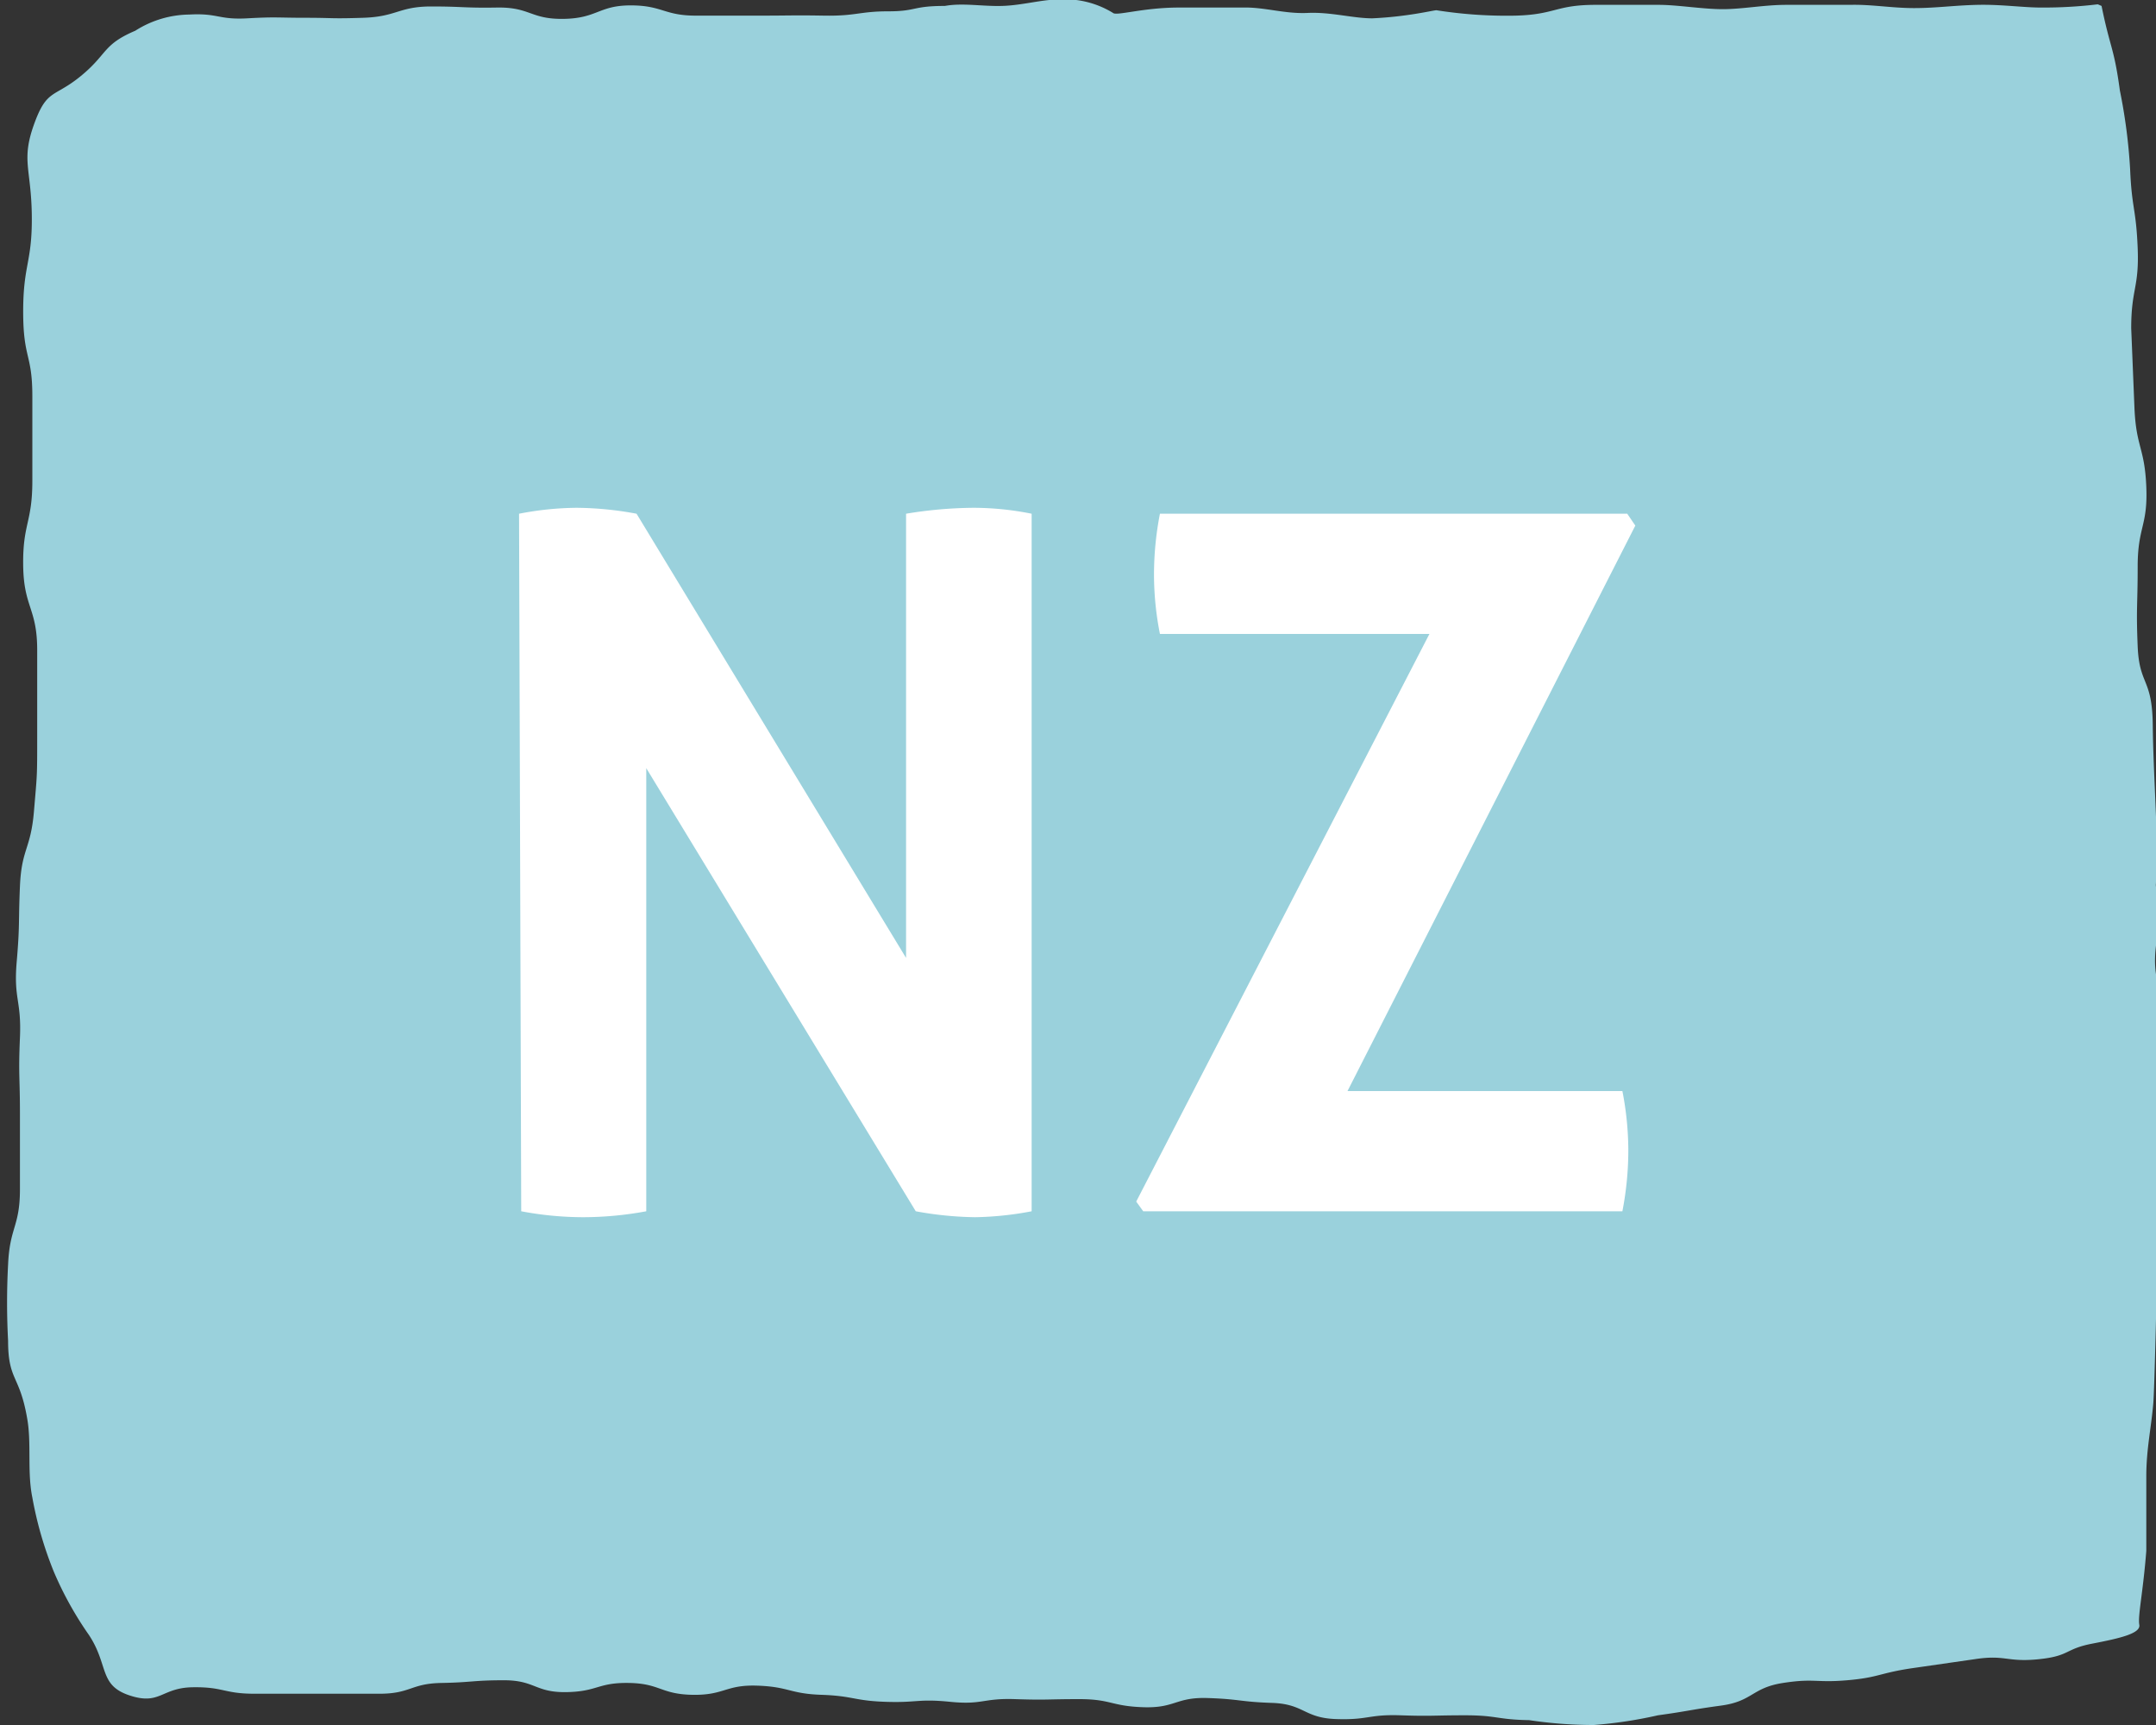 <svg xmlns="http://www.w3.org/2000/svg" viewBox="0 0 40 32"><rect x="0" y="0" width="40" height="32" fill="#333333" stroke="none"/><defs><style>.cls-1{fill:#9ad1dc;}.cls-2{fill:#fff;}</style></defs><title>nz</title><g id="Layer_2" data-name="Layer 2"><g id="Layer_1-2" data-name="Layer 1"><path class="cls-1" d="M38.92.08a8.4,8.4,0,0,1-1.05.06c-.34,0-.74-.06-1.18-.05s-.77.06-1.18.06S34.72.08,34.33.09H33.14c-.41,0-.81.08-1.18.08S31.12.09,30.78.09c-.72,0-.59,0-1.18,0-.74,0-.74.18-1.48.2a8.36,8.36,0,0,1-1.47-.1c-.06,0-.53.12-1.19.15-.36,0-.77-.12-1.2-.1s-.8-.11-1.2-.1l-1.19,0c-.66,0-1.16.16-1.22.1a1.71,1.71,0,0,0-1-.25c-.32,0-.69.11-1.06.12s-.73-.06-1.06,0c-.61,0-.52.1-1.05.1s-.6.09-1.19.08-.6,0-1.19,0-.6,0-1.19,0S12.29.1,11.7.1s-.62.24-1.24.25S9.84.13,9.22.14,8.6.12,8,.12,7.36.31,6.74.33s-.54,0-1.07,0S5.13.31,4.59.34,4.05.24,3.51.27a1.9,1.9,0,0,0-1,.3C1.9.83,2,1,1.5,1.41s-.63.23-.87.9S.58,3.13.59,4,.43,4.9.43,5.78.6,6.56.6,7.35s0,.79,0,1.57-.18.79-.17,1.57.26.79.26,1.57,0,.79,0,1.58,0,.7-.06,1.41-.23.69-.26,1.39,0,.7-.06,1.4.09.71.06,1.41,0,.71,0,1.41,0,.7,0,1.4-.19.7-.22,1.4a13.29,13.29,0,0,0,0,1.41c0,.74.21.63.35,1.42.09.47,0,1,.1,1.49A6.86,6.86,0,0,0,1,29.16a6.42,6.42,0,0,0,.65,1.17c.37.56.18.93.75,1.12s.59-.14,1.17-.15.58.12,1.15.12.58,0,1.16,0,.58,0,1.16,0,.58-.19,1.15-.2.58-.05,1.16-.05.58.23,1.16.22.58-.18,1.16-.17.59.21,1.18.22.61-.19,1.2-.17.6.15,1.19.17.6.11,1.19.13.6-.06,1.2,0,.6-.07,1.2-.05.59,0,1.19,0,.59.13,1.19.15.6-.19,1.2-.17.59.07,1.19.09.59.28,1.19.3.6-.09,1.19-.07.6,0,1.2,0,.59.08,1.19.09a8.08,8.08,0,0,0,1.2.09,8.15,8.15,0,0,0,1.19-.18c.58-.08.58-.1,1.17-.18s.57-.33,1.15-.42.61,0,1.19-.05.59-.13,1.18-.22l1.18-.17c.58-.09.6.06,1.19,0s.48-.19,1-.29.9-.19.87-.35.07-.6.13-1.37c0-.4,0-.87,0-1.38s.09-.89.13-1.36.19-7.24.07-7.84.09-.84,0-1.45c-.06-.88,0,.2,0-.68s-.07-1.73-.08-2.61-.25-.73-.28-1.46,0-.74,0-1.48.19-.75.16-1.48-.19-.73-.22-1.47l-.06-1.47c0-.74.15-.75.12-1.49s-.11-.73-.14-1.46a10.23,10.23,0,0,0-.19-1.46c-.11-.81-.18-.78-.34-1.57"/><path class="cls-2" d="M9.63,9.53a5.79,5.79,0,0,1,1.06-.11,6.25,6.25,0,0,1,1.12.11l5,8.24V9.53a7.93,7.93,0,0,1,1.25-.11,5.49,5.49,0,0,1,1.08.11V22.47a6.05,6.05,0,0,1-1.05.11,6.49,6.49,0,0,1-1.1-.11l-5-8.22v8.22a6.45,6.45,0,0,1-1.17.11,6.23,6.23,0,0,1-1.15-.11Z"/><path class="cls-2" d="M21.08,22.29l5.44-10.53h-5a5.7,5.7,0,0,1-.11-1.1,5.93,5.93,0,0,1,.11-1.13h8.67l.15.22L25,20.24H30.1a5.78,5.78,0,0,1,.11,1.1,5.93,5.93,0,0,1-.11,1.13H21.21Z"/></g></g></svg>
